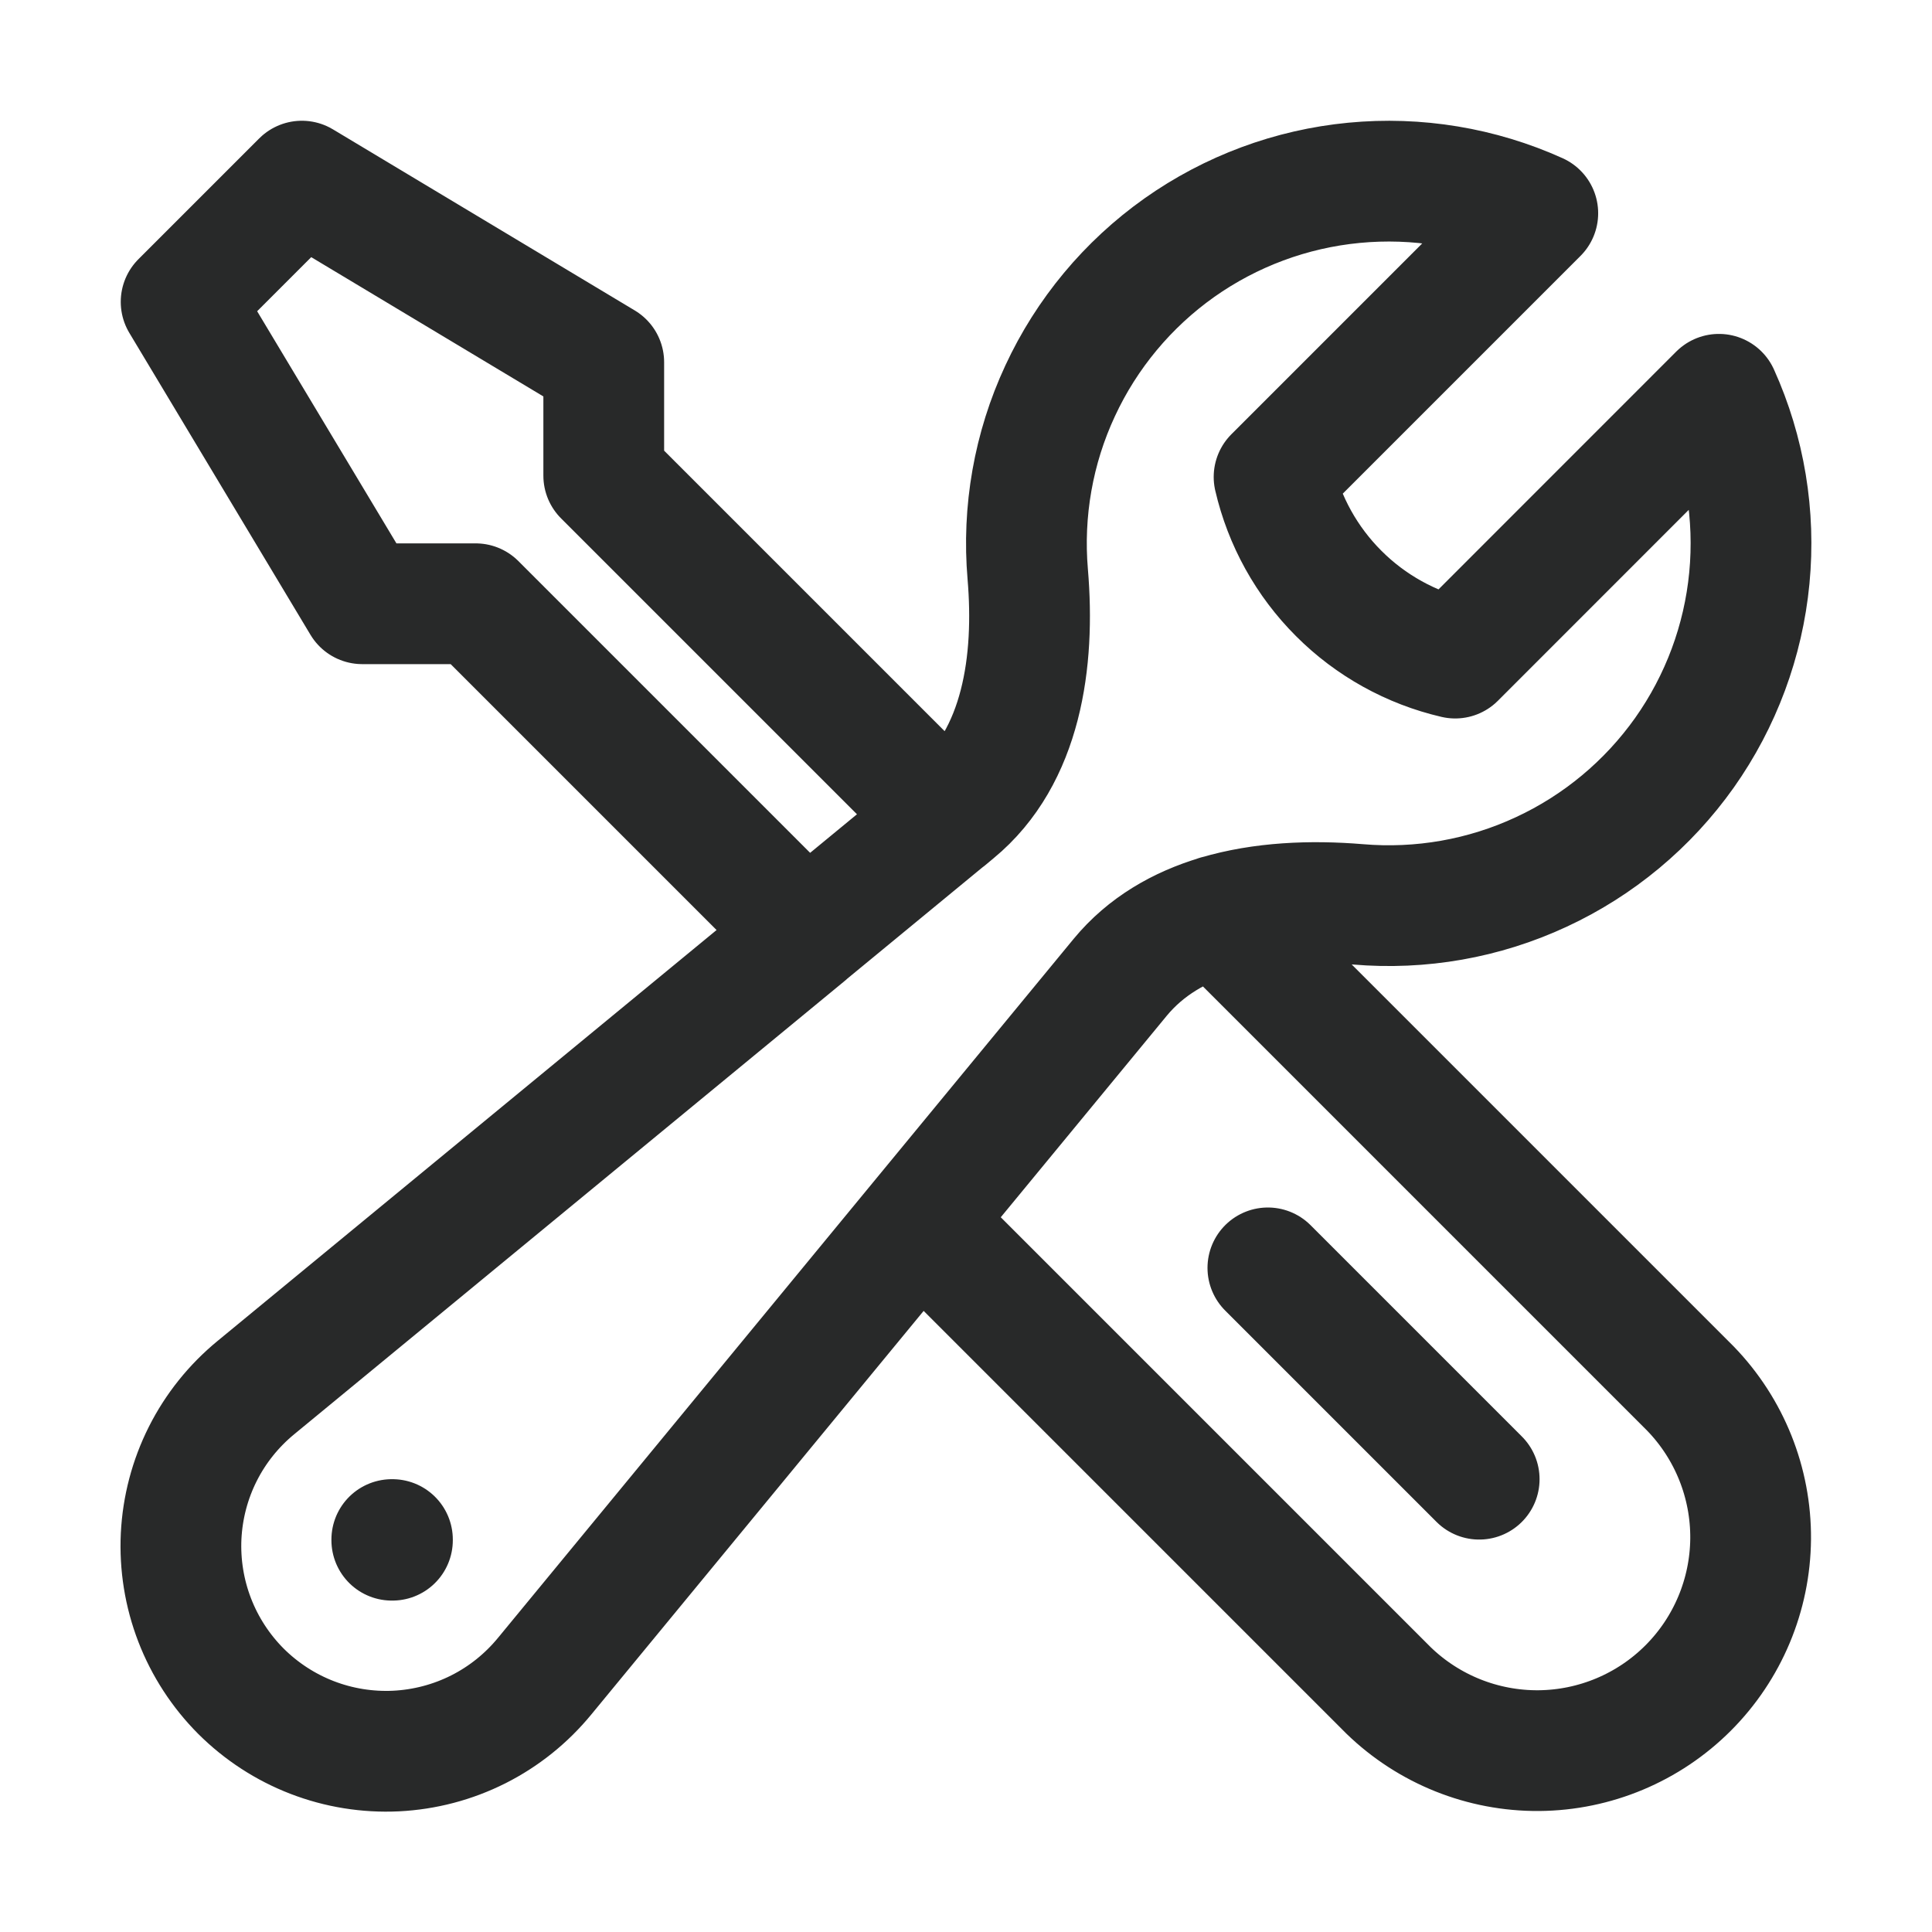 <svg width="24" height="24" viewBox="0 0 24 24" fill="none" xmlns="http://www.w3.org/2000/svg">
<path d="M11.42 15.17L17.25 21C17.75 21.484 18.42 21.752 19.116 21.747C19.812 21.741 20.478 21.462 20.97 20.97C21.462 20.478 21.741 19.812 21.747 19.116C21.752 18.42 21.484 17.75 21 17.25L15.123 11.373M11.42 15.17L13.916 12.14C14.233 11.756 14.656 11.514 15.124 11.374C15.674 11.21 16.287 11.186 16.867 11.234C17.649 11.301 18.435 11.163 19.146 10.832C19.858 10.502 20.471 9.991 20.925 9.351C21.378 8.71 21.656 7.963 21.731 7.181C21.806 6.4 21.676 5.613 21.353 4.898L18.077 8.175C17.529 8.048 17.027 7.77 16.63 7.372C16.232 6.975 15.954 6.473 15.827 5.925L19.103 2.649C18.388 2.326 17.601 2.196 16.82 2.271C16.038 2.346 15.291 2.624 14.65 3.077C14.01 3.531 13.499 4.144 13.169 4.856C12.838 5.567 12.7 6.353 12.767 7.135C12.858 8.211 12.696 9.399 11.863 10.085L11.761 10.17M11.42 15.17L6.765 20.823C6.539 21.098 6.259 21.323 5.941 21.483C5.623 21.643 5.276 21.734 4.92 21.752C4.565 21.769 4.21 21.712 3.878 21.584C3.546 21.456 3.245 21.26 2.993 21.009C2.742 20.757 2.546 20.456 2.418 20.124C2.29 19.792 2.233 19.437 2.25 19.082C2.268 18.726 2.359 18.379 2.519 18.061C2.679 17.743 2.904 17.463 3.179 17.237L10.016 11.607L5.909 7.5H4.5L2.25 3.75L3.75 2.25L7.5 4.5V5.909L11.76 10.169L10.015 11.606M18.375 18.375L15.75 15.75M4.867 19.125H4.875V19.133H4.867V19.125Z" stroke="#282929" stroke-width="1.5" stroke-linecap="round" stroke-linejoin="round"/>
</svg>
